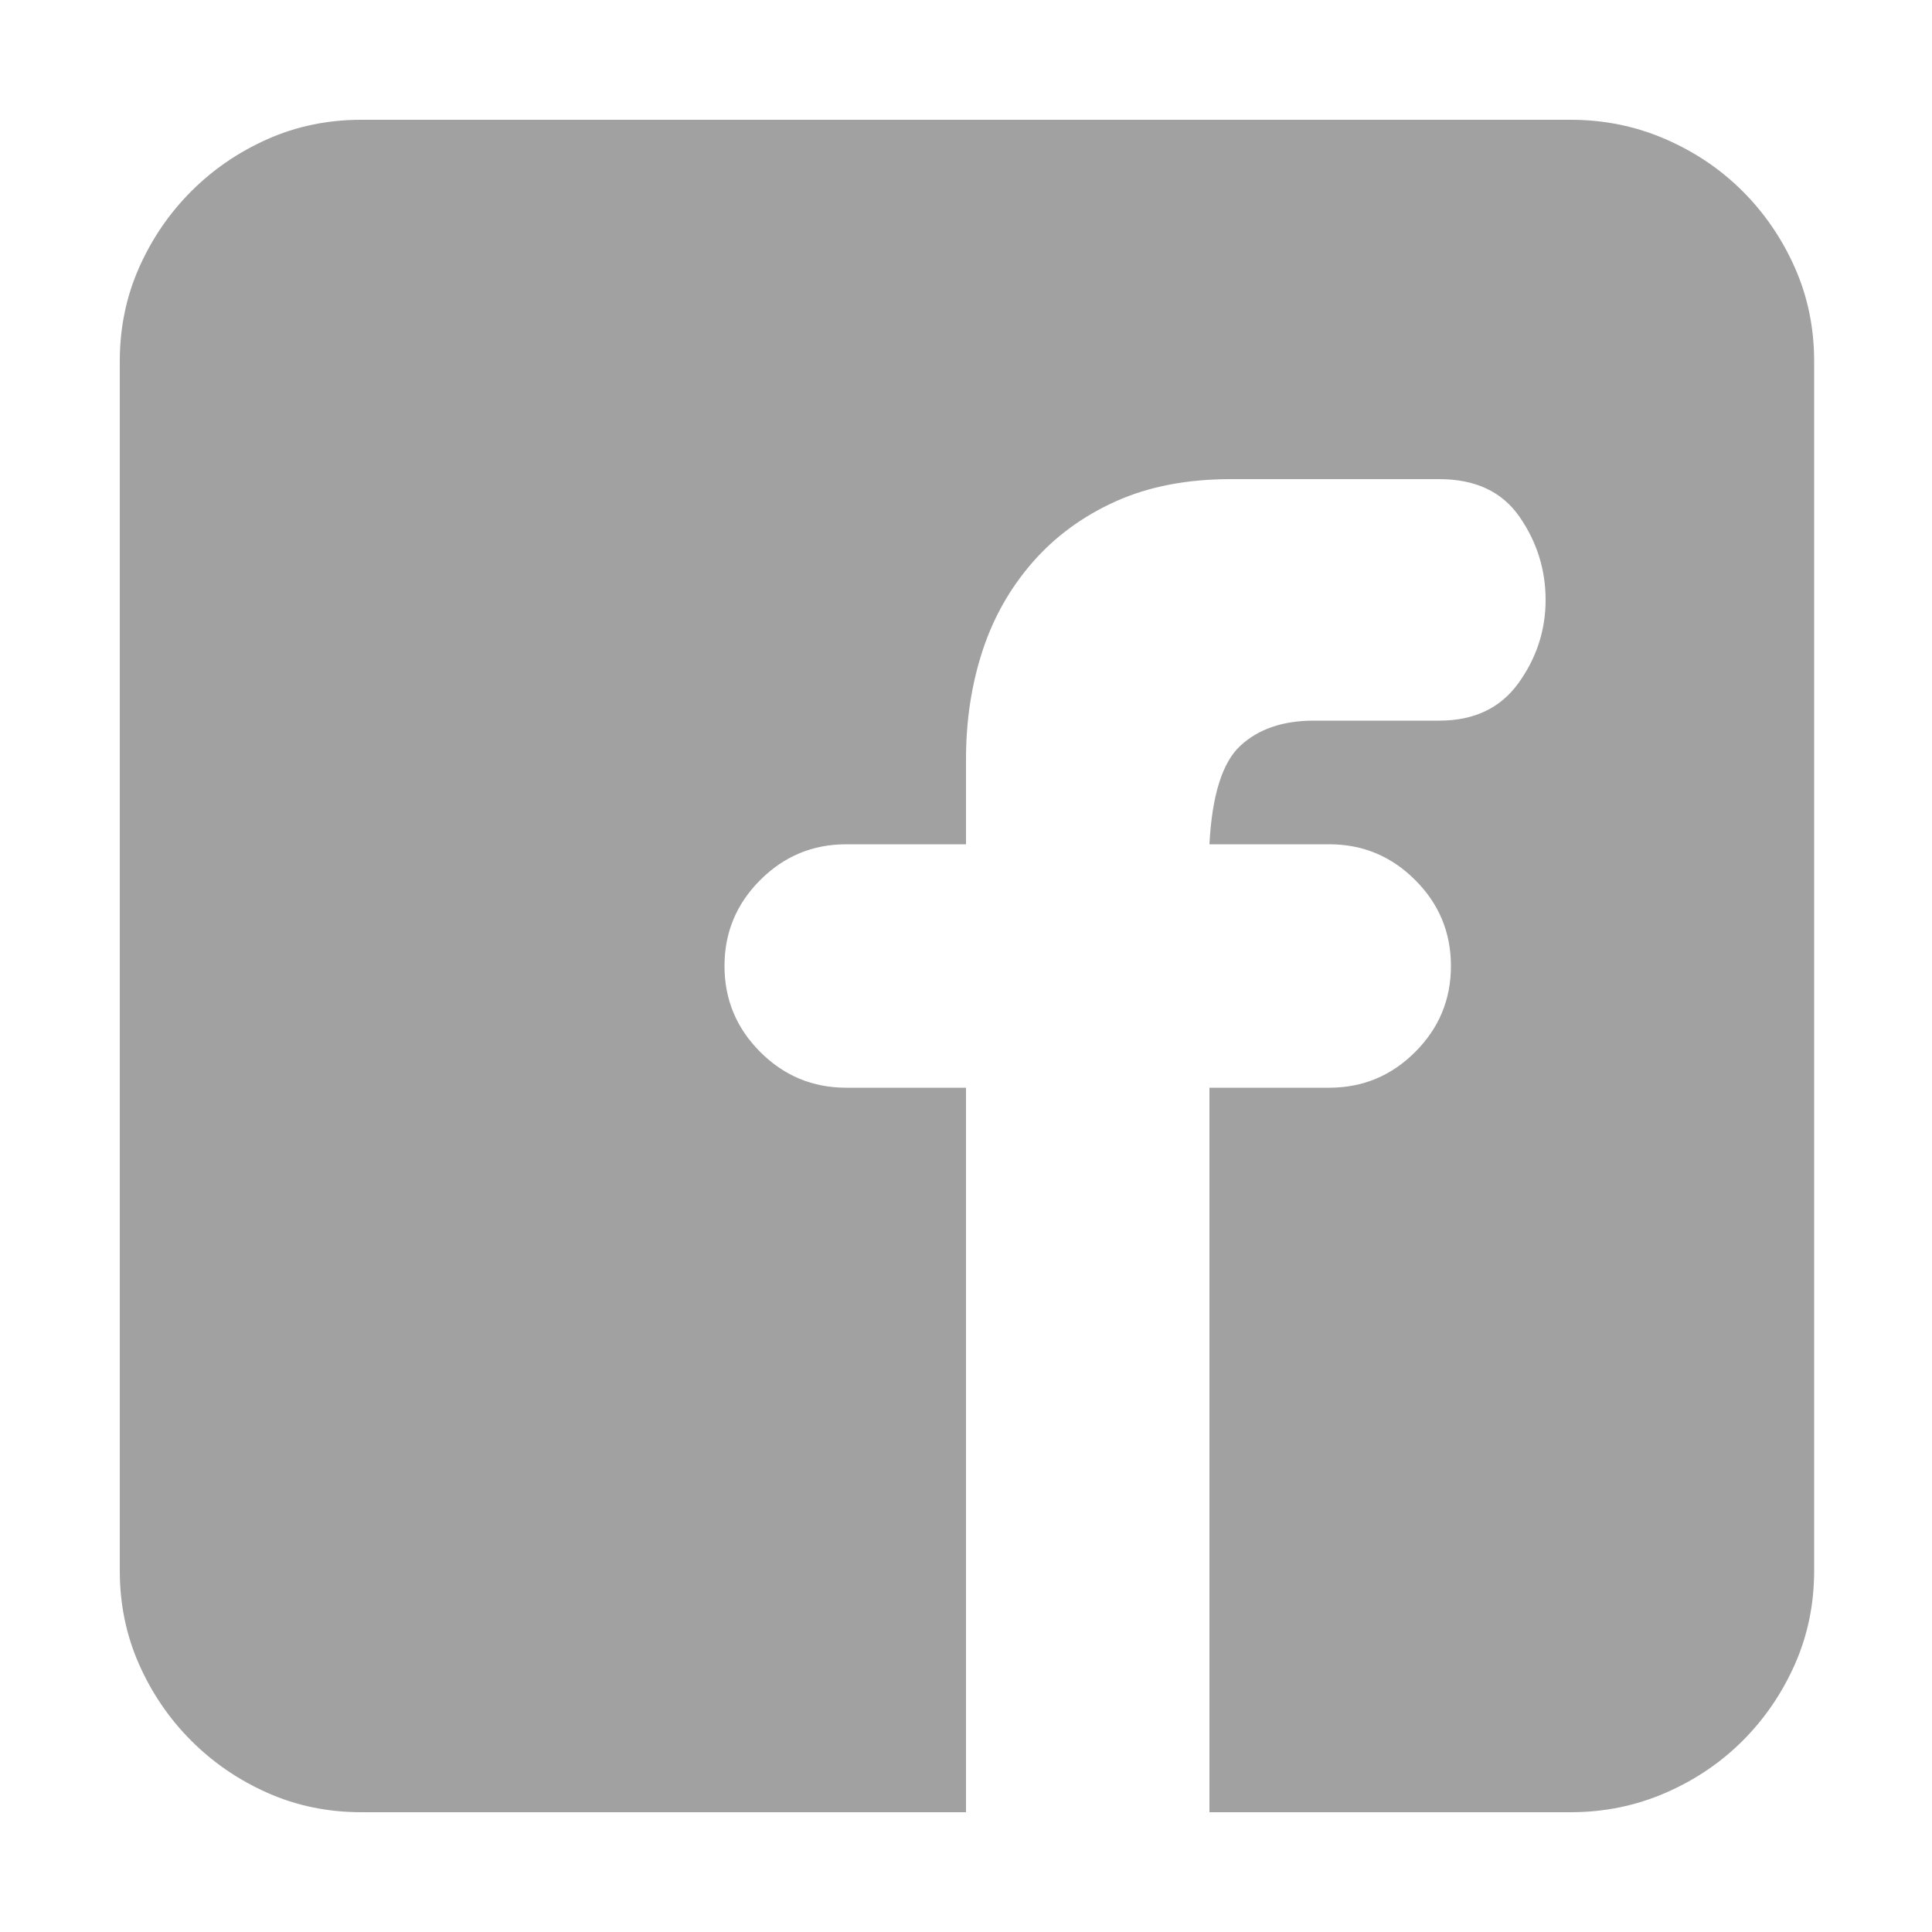 <svg width="32" height="32" viewBox="0 0 32 32" fill="none" xmlns="http://www.w3.org/2000/svg">
<path d="M26.016 1.984C26.571 1.984 27.093 2.091 27.584 2.304C28.075 2.517 28.501 2.805 28.864 3.168C29.227 3.531 29.515 3.952 29.728 4.432C29.941 4.912 30.048 5.429 30.048 5.984V26.016C30.048 26.571 29.941 27.088 29.728 27.568C29.515 28.048 29.227 28.469 28.864 28.832C28.501 29.195 28.075 29.483 27.584 29.696C27.093 29.909 26.571 30.016 26.016 30.016H20.032V18.016H22.016C22.571 18.016 23.045 17.819 23.44 17.424C23.835 17.029 24.032 16.555 24.032 16C24.032 15.445 23.835 14.971 23.44 14.576C23.045 14.181 22.571 13.984 22.016 13.984H20.032C20.075 13.173 20.245 12.629 20.544 12.352C20.843 12.075 21.248 11.936 21.76 11.936H23.84C24.416 11.936 24.853 11.728 25.152 11.312C25.451 10.896 25.6 10.437 25.6 9.936C25.6 9.435 25.456 8.976 25.168 8.56C24.88 8.144 24.437 7.936 23.84 7.936H20.384C19.659 7.936 19.024 8.059 18.48 8.304C17.936 8.549 17.477 8.885 17.104 9.312C16.731 9.739 16.453 10.229 16.272 10.784C16.091 11.339 16 11.936 16 12.576V13.984H14.016C13.461 13.984 12.987 14.181 12.592 14.576C12.197 14.971 12 15.445 12 16C12 16.555 12.197 17.029 12.592 17.424C12.987 17.819 13.461 18.016 14.016 18.016H16V30.016H5.984C5.429 30.016 4.912 29.909 4.432 29.696C3.952 29.483 3.531 29.195 3.168 28.832C2.805 28.469 2.517 28.048 2.304 27.568C2.091 27.088 1.984 26.571 1.984 26.016V5.984C1.984 5.429 2.091 4.912 2.304 4.432C2.517 3.952 2.805 3.531 3.168 3.168C3.531 2.805 3.952 2.517 4.432 2.304C4.912 2.091 5.429 1.984 5.984 1.984H26.016Z" fill="#A1A1A1"/>
</svg>

